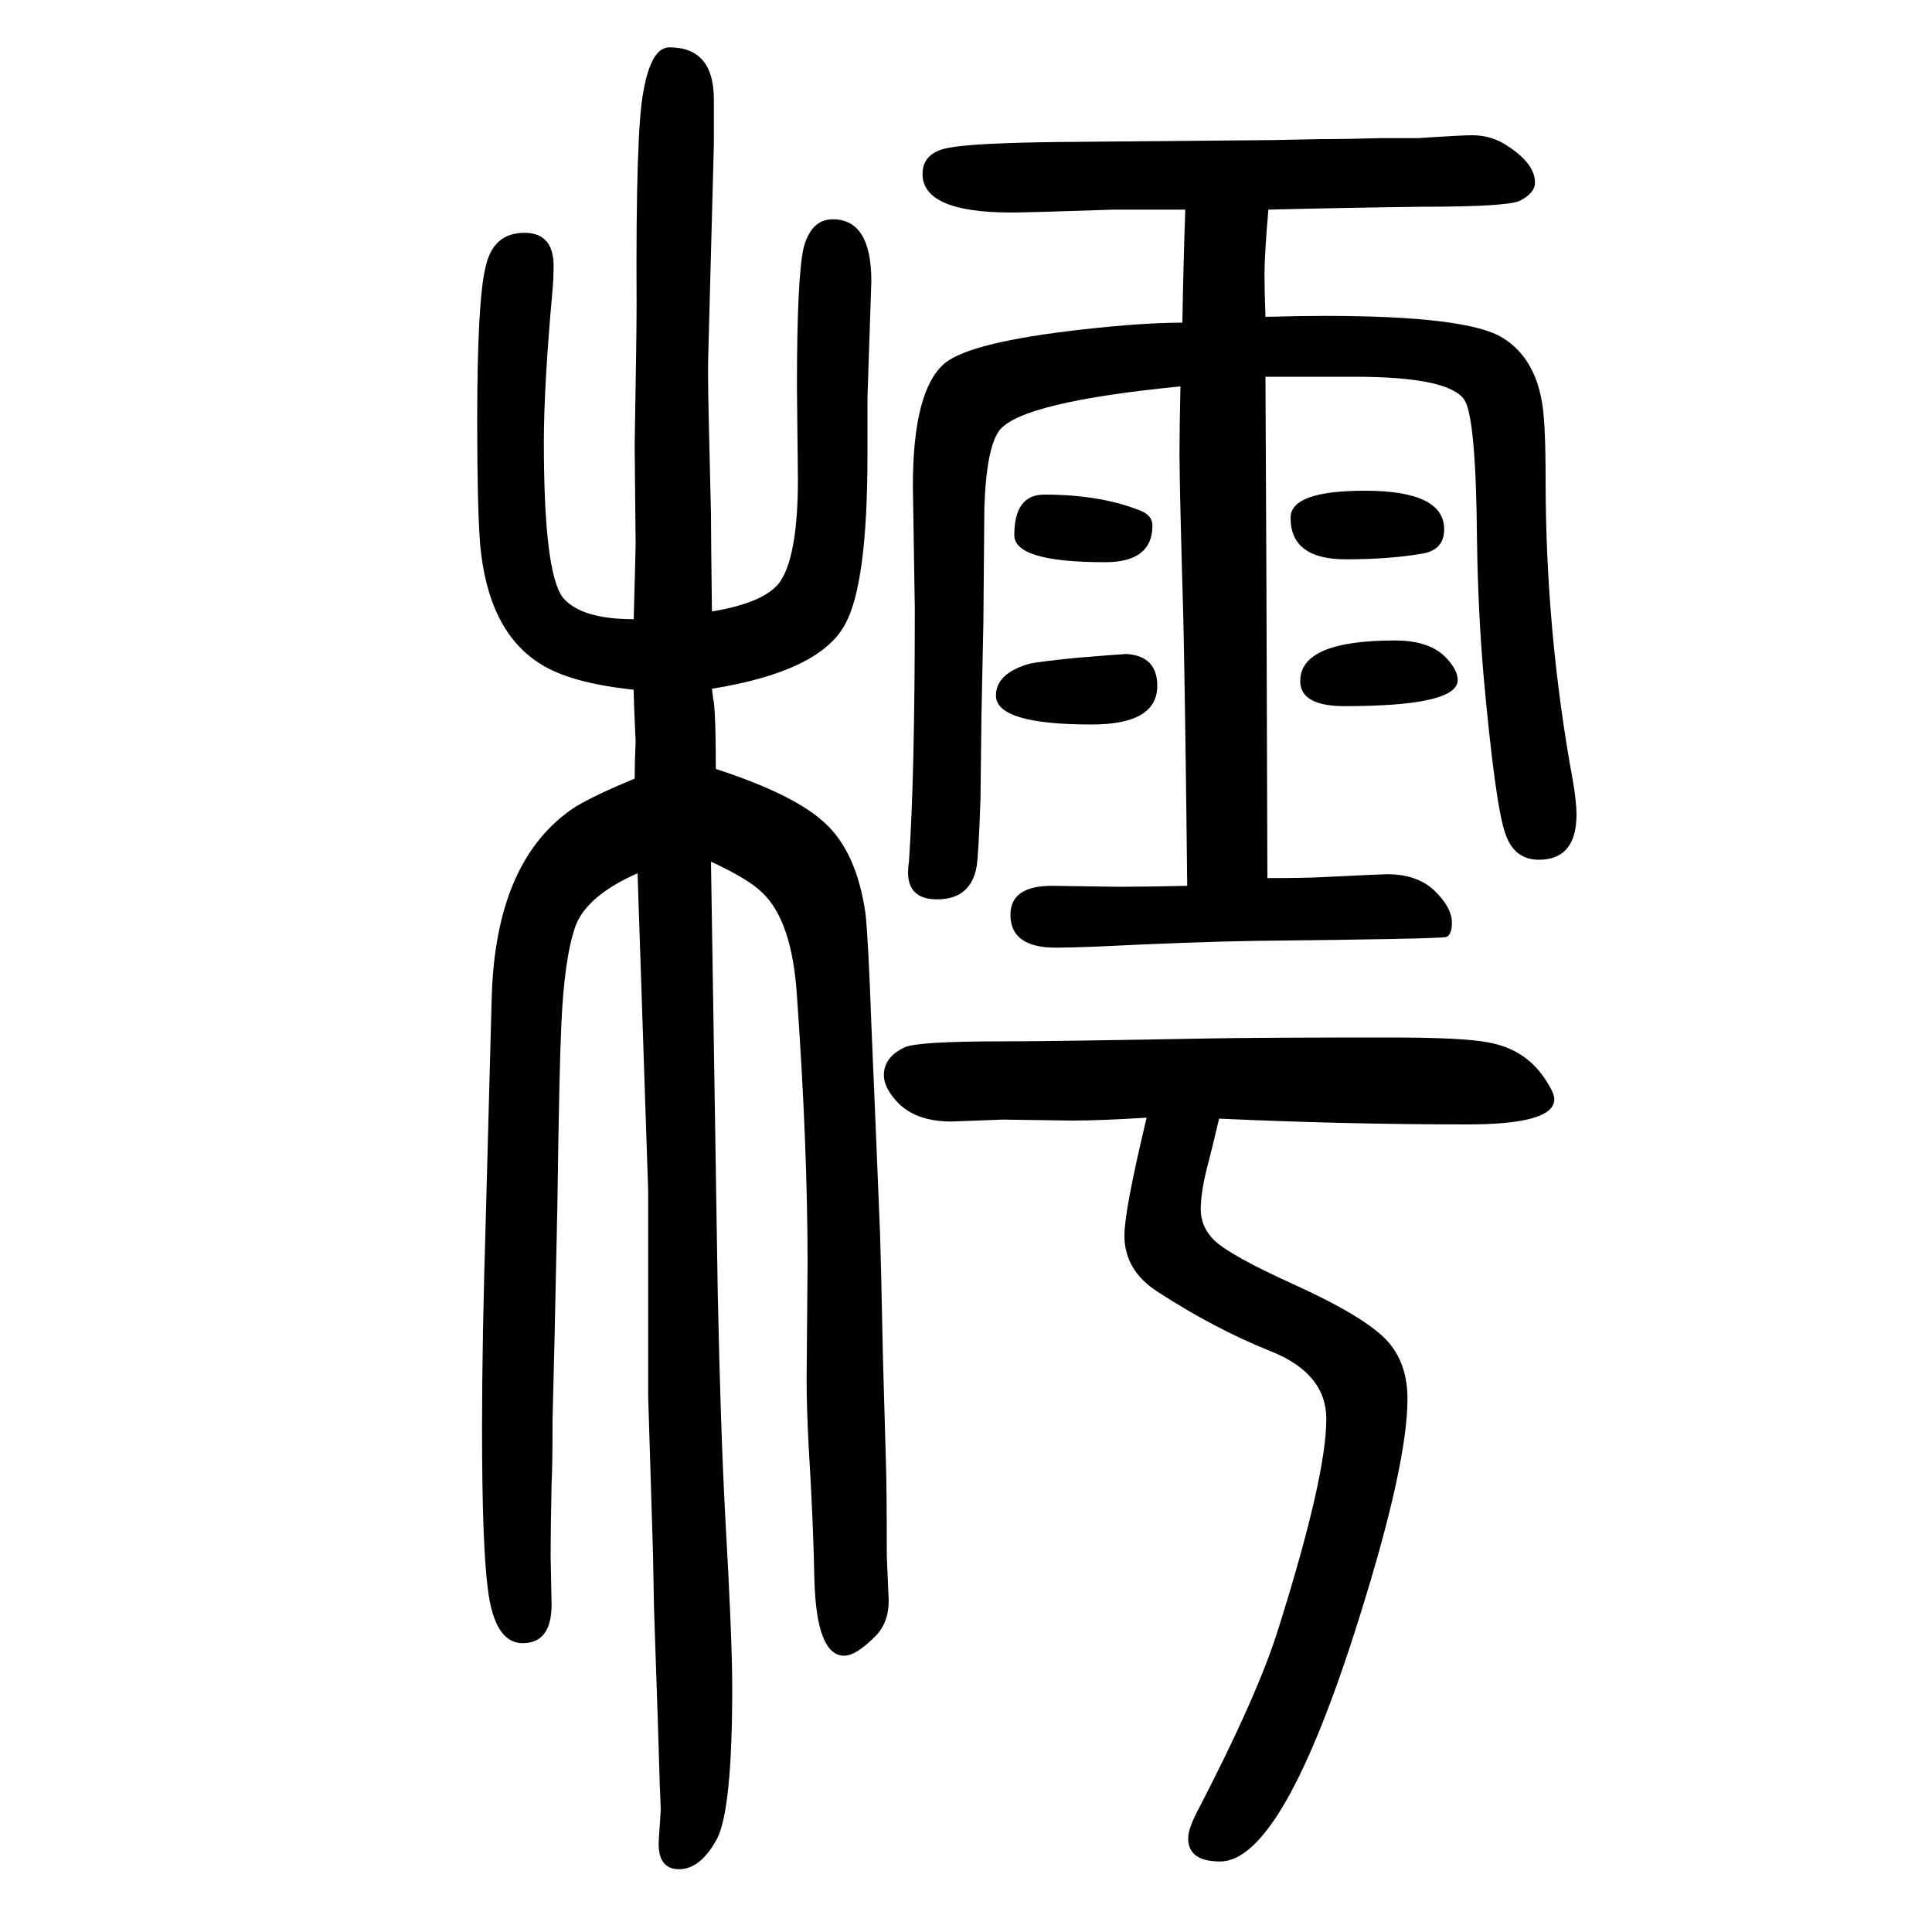<svg xmlns="http://www.w3.org/2000/svg" xmlns:xlink="http://www.w3.org/1999/xlink" height="100" width="100" version="1.1"><path d="M656 936q-66 7 -97 27q-54 34 -62 124q-3 39 -3 127q0 127 9 161q8 34 40 34t30 -39q0 -9 -1 -20q-9 -99 -9 -158q0 -136 20 -161q19 -22 73 -22q2 71 2 78l-1 102q2 113 2 146q-1 180 7 220q8 46 27 46q46 0 46 -54v-46l-6 -226v-17q0 -19 3 -140q0 -22 1 -101
q54 9 70 30q19 27 19 107l-1 95q0 115 7 145q8 29 30 29q40 0 40 -64l-4 -121v-59q0 -133 -23 -175q-26 -49 -138 -67q1 -10 2 -14q2 -17 2 -69q83 -27 114 -57q32 -30 41 -93q3 -29 6 -114q2 -45 9 -216q1 -29 3 -129q2 -67 3 -105q1 -27 1 -101l2 -46q0 -23 -14 -37
q-20 -20 -32 -20q-29 0 -31 80q-1 57 -6 139q-2 40 -2 66l1 121q0 122 -11 277q-5 78 -36 107q-14 14 -53 32l7 -446q3 -145 8 -236q7 -123 7 -173q0 -127 -16 -157q-17 -31 -39 -31q-23 0 -21 31l2 30q0 4 -1 26l-2 66l-4 118l-1 55l-5 163v213l-11 329q-52 -23 -64 -54
q-12 -33 -15 -105q-2 -41 -4 -184l-3 -142l-2 -80q0 -50 -1 -67q-1 -48 -1 -75l1 -50q0 -40 -30 -40q-29 0 -36 56q-6 46 -6 167q0 90 4 221l6 224q4 144 87 198q20 12 61 29q0 17 1 38q-2 43 -2 54zM1262 492q-7 -30 -11 -45q-8 -30 -8 -49q0 -18 14 -32q17 -16 81 -45
q75 -34 98 -59q21 -23 21 -60q0 -68 -50 -227q-79 -252 -144 -252q-33 0 -33 24q0 9 8 25q65 125 86 194q49 156 49 215q0 47 -57 70q-58 23 -118 62q-34 22 -34 58q0 26 23 122q-47 -3 -78 -3l-71 1l-53 -2q-35 0 -54 18q-16 16 -16 30q0 19 22 29q14 6 101 6q52 0 213 3
q59 1 186 1q78 0 103 -5q41 -7 62 -42q7 -11 7 -17q0 -26 -90 -26q-126 0 -257 6zM1310 1260l1 -215l1 -304q38 0 57 1q61 3 67 3q32 0 50 -18q17 -17 17 -32q0 -13 -6 -15q-9 -2 -199 -4q-62 -1 -165 -6q-26 -1 -40 -1q-47 0 -47 34q0 30 43 30l69 -1q27 0 71 1
q-2 184 -4 276q-4 138 -4 172q0 24 1 69q-163 -16 -187 -45q-14 -18 -16 -81q0 -12 -1 -118l-2 -97l-1 -86q-2 -58 -4 -70q-6 -34 -41 -34q-30 0 -30 28q0 4 1 12q6 87 6 261l-2 127q0 99 33 127q27 22 143 35q63 7 103 7q1 60 3 117h-49h-25q-89 -3 -106 -3q-92 0 -92 40
q0 22 27 27q26 5 114 6l223 2l49 1q28 0 60 1h40q44 3 56 3q21 0 38 -12q27 -18 27 -37q0 -11 -16 -19q-14 -6 -99 -6q-80 -1 -161 -3q-4 -47 -4 -67q0 -18 1 -44q37 1 61 1q149 0 185 -23q32 -20 40 -65q4 -20 4 -81q0 -158 28 -311q4 -23 4 -36q0 -47 -39 -47
q-26 0 -35 28q-10 29 -22 160q-6 69 -7 142q-1 127 -13 146q-16 24 -114 24h-35h-57zM1166 973q32 -2 32 -33q0 -40 -68 -40q-99 0 -99 30q0 23 35 33q9 2 48 6q49 4 52 4zM1081 1138q57 0 98 -16q14 -5 14 -16q0 -38 -49 -38q-94 0 -94 28q0 42 31 42zM1413 1142
q82 0 82 -40q0 -21 -22 -25q-34 -6 -80 -6q-57 0 -57 43q0 28 77 28zM1444 987q37 0 54 -19q11 -12 11 -22q0 -27 -117 -27q-46 0 -46 26q0 42 98 42z" style="" transform="scale(0.05 -0.05) translate(0 -1650)"/></svg>